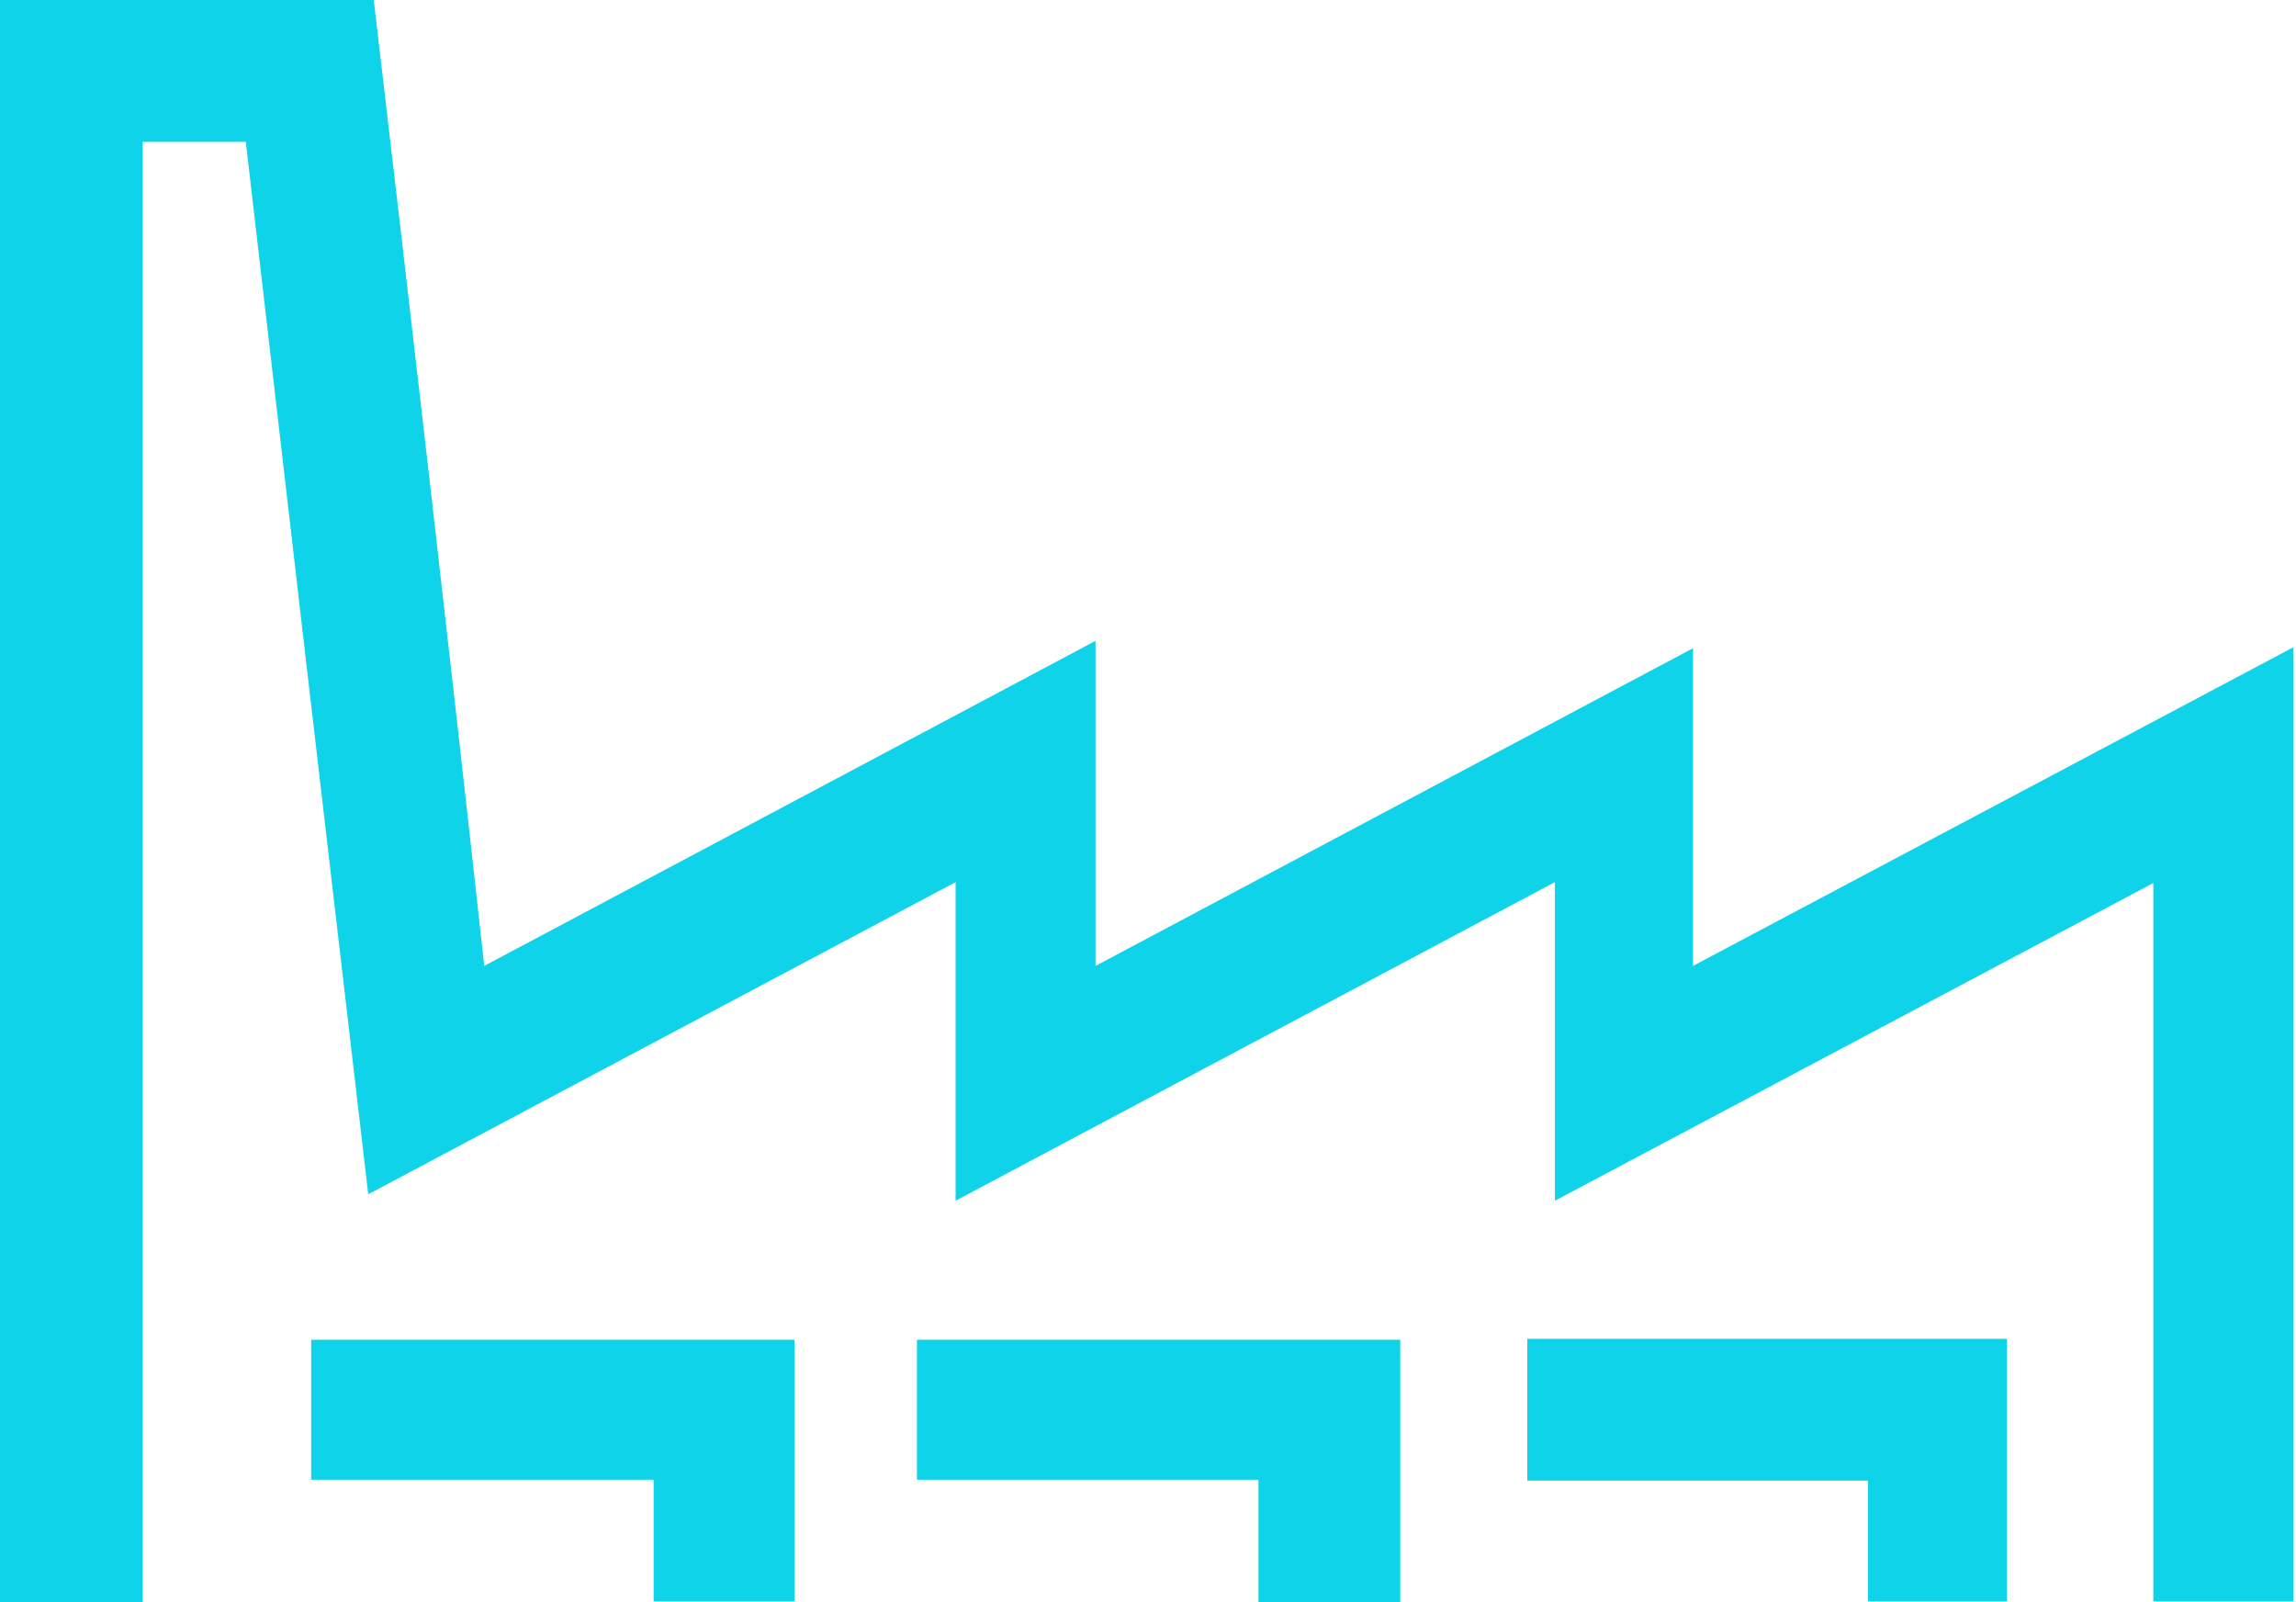 <svg xmlns="http://www.w3.org/2000/svg" viewBox="0 0 24.94 17.4"><defs><style>.cls-1{fill:#0fd3e8;}</style></defs><title>neg-niq</title><g id="Camada_2" data-name="Camada 2"><g id="Camada_1-2" data-name="Camada 1"><path class="cls-1" d="M22.13,92.1l-6.5,3.45V92.09L9.12,95.55V92.09L2.74,95.48c-.45-3.84-.89-7.63-1.33-11.43H.29V99.91H-1.26V82.51H2.8C3.21,86,3.61,89.45,4,93l6.64-3.53V93l6.49-3.45V93l6.52-3.46V99.9H22.13Z" transform="translate(1.26 -82.51)"/><polygon class="cls-1" points="13.67 16.07 9.96 16.07 9.96 14.55 15.21 14.55 15.21 17.4 13.67 17.4 13.67 16.07"/><polygon class="cls-1" points="8.63 14.55 8.63 17.39 7.1 17.39 7.1 16.07 3.38 16.07 3.38 14.55 8.63 14.55"/><polygon class="cls-1" points="16.59 14.54 21.8 14.54 21.8 17.39 20.29 17.39 20.29 16.08 16.59 16.08 16.59 14.54"/></g></g></svg>